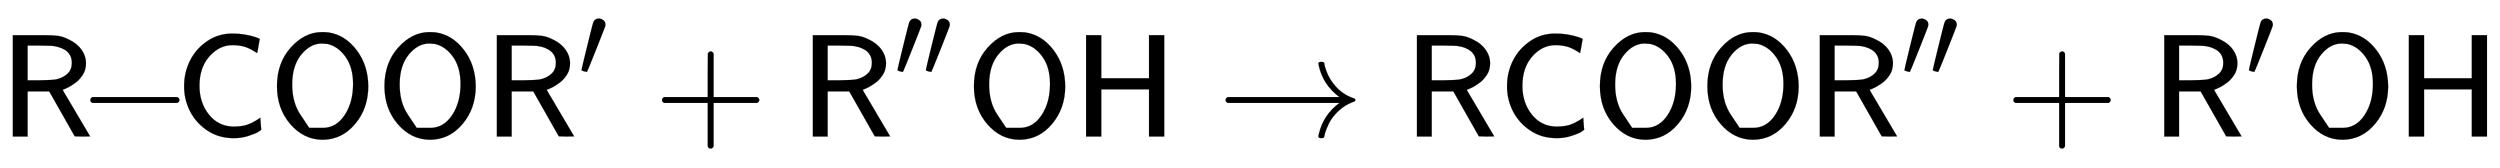 <svg xmlns:xlink="http://www.w3.org/1999/xlink" width="39.765ex" height="2.676ex" style="vertical-align: -0.505ex;" viewBox="0 -934.9 17121.1 1152.1" role="img" focusable="false" xmlns="http://www.w3.org/2000/svg" aria-labelledby="MathJax-SVG-1-Title">
<title id="MathJax-SVG-1-Title">{\displaystyle {\mathsf {R\!\!-\!\!COOR'+R''OH}}\rightarrow {\mathsf {RCOOR''+R'OH}}}</title>
<defs aria-hidden="true">
<path stroke-width="1" id="E2-MJSS-52" d="M88 0V694H227H259H302Q365 694 399 689T474 663Q528 637 558 595T589 504Q589 482 584 462T569 426T547 396T522 372T495 353T470 338T449 328T434 322L429 320L440 300Q452 280 477 238T523 160L617 1L565 0Q513 0 512 1Q512 2 424 156L337 309H189V0H88ZM492 504Q492 600 367 620Q354 622 271 623H189V385H271Q363 386 388 392Q432 402 462 430T492 504Z"></path>
<path stroke-width="1" id="E2-MJMAIN-2212" d="M84 237T84 250T98 270H679Q694 262 694 250T679 230H98Q84 237 84 250Z"></path>
<path stroke-width="1" id="E2-MJSS-43" d="M59 347Q59 440 100 521T218 654T392 705Q473 705 550 680Q577 670 577 667Q576 666 572 642T564 595T559 571Q515 601 479 613T392 626Q300 626 232 549T164 347Q164 231 229 150T397 68Q453 68 489 80T568 120L581 129L582 110Q584 91 585 71T587 46Q580 40 566 31T502 5T396 -11Q296 -11 218 41T99 174T59 347Z"></path>
<path stroke-width="1" id="E2-MJSS-4F" d="M55 345Q55 504 149 609T361 715Q386 715 406 713Q521 696 600 592T680 344Q680 193 590 86T368 -22Q239 -22 147 84T55 345ZM276 59T368 59T518 146T576 360Q576 473 525 545T401 634Q371 637 362 637Q284 637 222 562T159 360T217 147Z"></path>
<path stroke-width="1" id="E2-MJMAIN-2032" d="M79 43Q73 43 52 49T30 61Q30 68 85 293T146 528Q161 560 198 560Q218 560 240 545T262 501Q262 496 260 486Q259 479 173 263T84 45T79 43Z"></path>
<path stroke-width="1" id="E2-MJSS-2B" d="M56 237T56 250T70 270H369V420L370 570Q380 583 389 583Q402 583 409 568V270H707Q722 262 722 250T707 230H409V-68Q401 -82 391 -82H389H387Q375 -82 369 -68V230H70Q56 237 56 250Z"></path>
<path stroke-width="1" id="E2-MJSS-48" d="M86 0V694H190V399H517V694H621V0H517V323H190V0H86Z"></path>
<path stroke-width="1" id="E2-MJMAIN-2192" d="M56 237T56 250T70 270H835Q719 357 692 493Q692 494 692 496T691 499Q691 511 708 511H711Q720 511 723 510T729 506T732 497T735 481T743 456Q765 389 816 336T935 261Q944 258 944 250Q944 244 939 241T915 231T877 212Q836 186 806 152T761 85T740 35T732 4Q730 -6 727 -8T711 -11Q691 -11 691 0Q691 7 696 25Q728 151 835 230H70Q56 237 56 250Z"></path>
</defs>
<g stroke="currentColor" fill="currentColor" stroke-width="0" transform="matrix(1 0 0 -1 0 0)" aria-hidden="true">
 <use xlink:href="#E2-MJSS-52" x="0" y="0"></use>
 <use xlink:href="#E2-MJMAIN-2212" x="535" y="0"></use>
 <use xlink:href="#E2-MJSS-43" x="1202" y="0"></use>
 <use xlink:href="#E2-MJSS-4F" x="1842" y="0"></use>
 <use xlink:href="#E2-MJSS-4F" x="2578" y="0"></use>
<g transform="translate(3315,0)">
 <use xlink:href="#E2-MJSS-52" x="0" y="0"></use>
 <use transform="scale(0.707)" xlink:href="#E2-MJMAIN-2032" x="914" y="583"></use>
</g>
 <use xlink:href="#E2-MJSS-2B" x="4478" y="0"></use>
<g transform="translate(5479,0)">
 <use xlink:href="#E2-MJSS-52" x="0" y="0"></use>
<g transform="translate(646,412)">
 <use transform="scale(0.707)" xlink:href="#E2-MJMAIN-2032"></use>
 <use transform="scale(0.707)" xlink:href="#E2-MJMAIN-2032" x="275" y="0"></use>
</g>
</g>
 <use xlink:href="#E2-MJSS-4F" x="6615" y="0"></use>
 <use xlink:href="#E2-MJSS-48" x="7352" y="0"></use>
 <use xlink:href="#E2-MJMAIN-2192" x="8338" y="0"></use>
<g transform="translate(9616,0)">
 <use xlink:href="#E2-MJSS-52" x="0" y="0"></use>
 <use xlink:href="#E2-MJSS-43" x="646" y="0"></use>
 <use xlink:href="#E2-MJSS-4F" x="1286" y="0"></use>
 <use xlink:href="#E2-MJSS-4F" x="2022" y="0"></use>
<g transform="translate(2759,0)">
 <use xlink:href="#E2-MJSS-52" x="0" y="0"></use>
<g transform="translate(646,412)">
 <use transform="scale(0.707)" xlink:href="#E2-MJMAIN-2032"></use>
 <use transform="scale(0.707)" xlink:href="#E2-MJMAIN-2032" x="275" y="0"></use>
</g>
</g>
 <use xlink:href="#E2-MJSS-2B" x="4117" y="0"></use>
<g transform="translate(5118,0)">
 <use xlink:href="#E2-MJSS-52" x="0" y="0"></use>
 <use transform="scale(0.707)" xlink:href="#E2-MJMAIN-2032" x="914" y="583"></use>
</g>
 <use xlink:href="#E2-MJSS-4F" x="6059" y="0"></use>
 <use xlink:href="#E2-MJSS-48" x="6795" y="0"></use>
</g>
</g>
</svg>